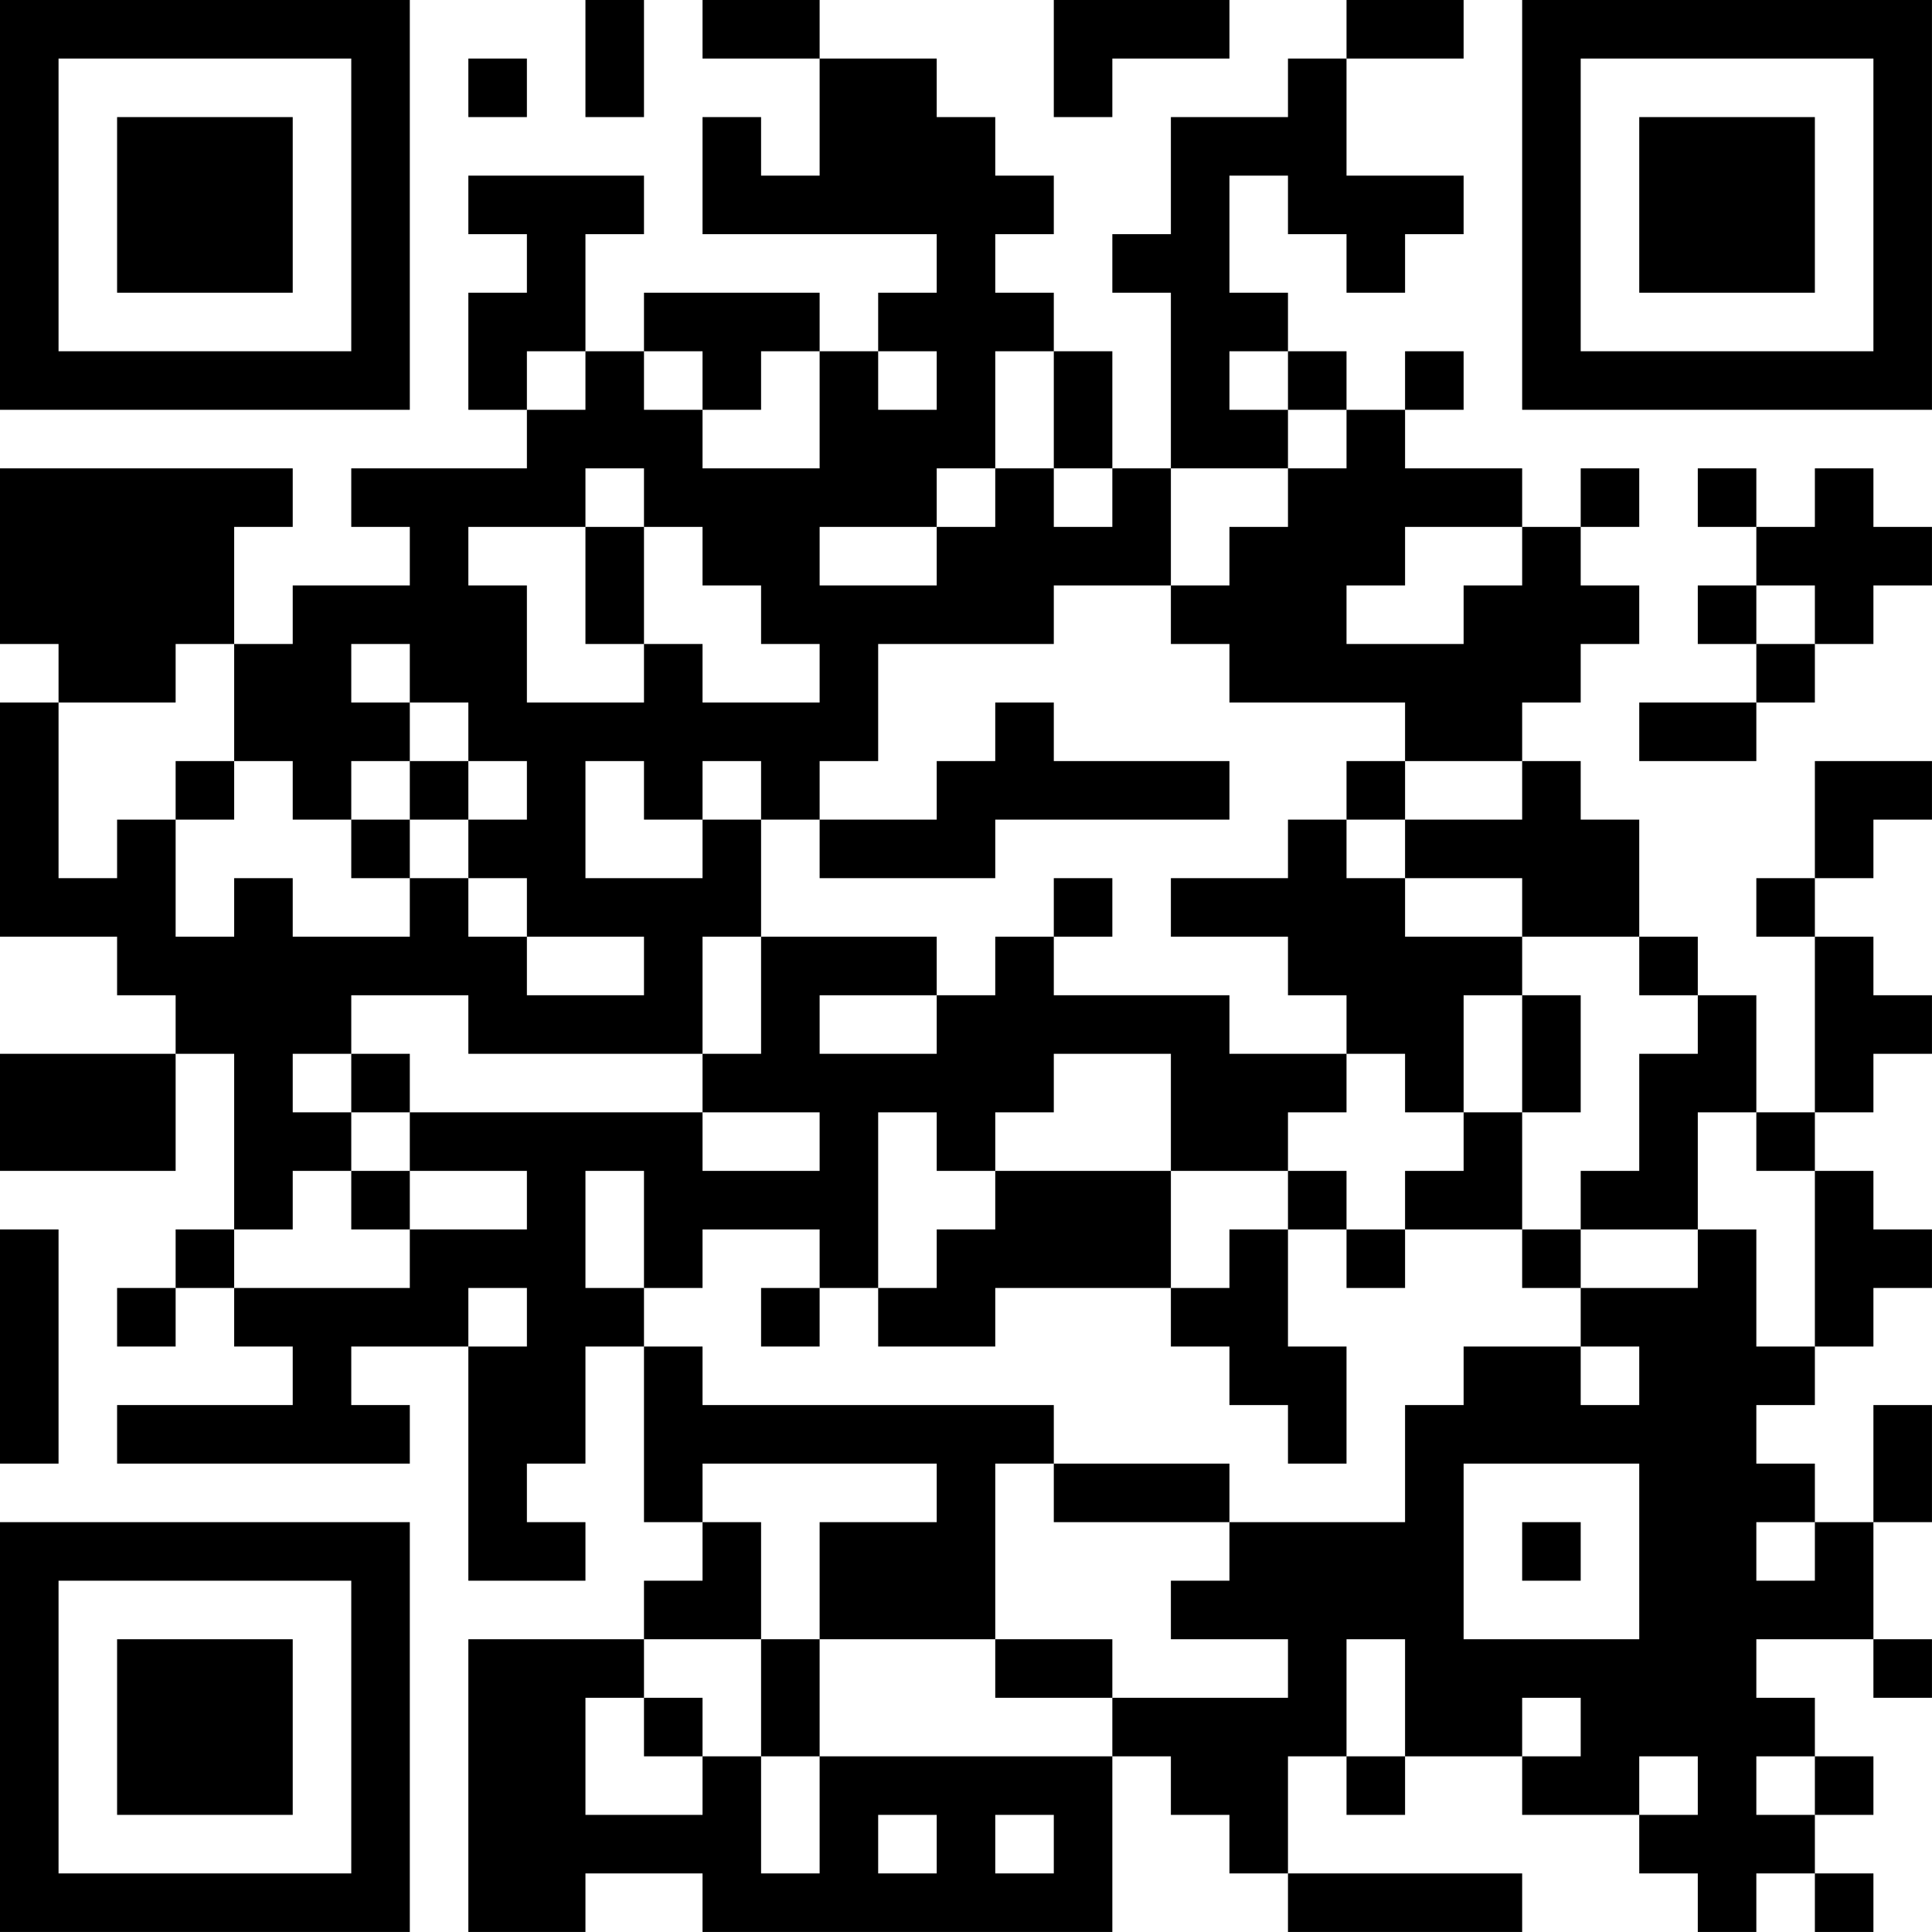 <?xml version="1.0" encoding="UTF-8"?>
<svg xmlns="http://www.w3.org/2000/svg" version="1.1" width="400" height="400" viewBox="0 0 400 400"><rect x="0" y="0" width="400" height="400" fill="#ffffff"/><g transform="scale(12.121)"><g transform="translate(0,0)"><path fill-rule="evenodd" d="M10 0L10 2L11 2L11 0ZM12 0L12 1L14 1L14 3L13 3L13 2L12 2L12 4L16 4L16 5L15 5L15 6L14 6L14 5L11 5L11 6L10 6L10 4L11 4L11 3L8 3L8 4L9 4L9 5L8 5L8 7L9 7L9 8L6 8L6 9L7 9L7 10L5 10L5 11L4 11L4 9L5 9L5 8L0 8L0 11L1 11L1 12L0 12L0 16L2 16L2 17L3 17L3 18L0 18L0 20L3 20L3 18L4 18L4 21L3 21L3 22L2 22L2 23L3 23L3 22L4 22L4 23L5 23L5 24L2 24L2 25L7 25L7 24L6 24L6 23L8 23L8 27L10 27L10 26L9 26L9 25L10 25L10 23L11 23L11 26L12 26L12 27L11 27L11 28L8 28L8 33L10 33L10 32L12 32L12 33L19 33L19 30L20 30L20 31L21 31L21 32L22 32L22 33L26 33L26 32L22 32L22 30L23 30L23 31L24 31L24 30L26 30L26 31L28 31L28 32L29 32L29 33L30 33L30 32L31 32L31 33L32 33L32 32L31 32L31 31L32 31L32 30L31 30L31 29L30 29L30 28L32 28L32 29L33 29L33 28L32 28L32 26L33 26L33 24L32 24L32 26L31 26L31 25L30 25L30 24L31 24L31 23L32 23L32 22L33 22L33 21L32 21L32 20L31 20L31 19L32 19L32 18L33 18L33 17L32 17L32 16L31 16L31 15L32 15L32 14L33 14L33 13L31 13L31 15L30 15L30 16L31 16L31 19L30 19L30 17L29 17L29 16L28 16L28 14L27 14L27 13L26 13L26 12L27 12L27 11L28 11L28 10L27 10L27 9L28 9L28 8L27 8L27 9L26 9L26 8L24 8L24 7L25 7L25 6L24 6L24 7L23 7L23 6L22 6L22 5L21 5L21 3L22 3L22 4L23 4L23 5L24 5L24 4L25 4L25 3L23 3L23 1L25 1L25 0L23 0L23 1L22 1L22 2L20 2L20 4L19 4L19 5L20 5L20 8L19 8L19 6L18 6L18 5L17 5L17 4L18 4L18 3L17 3L17 2L16 2L16 1L14 1L14 0ZM18 0L18 2L19 2L19 1L21 1L21 0ZM8 1L8 2L9 2L9 1ZM9 6L9 7L10 7L10 6ZM11 6L11 7L12 7L12 8L14 8L14 6L13 6L13 7L12 7L12 6ZM15 6L15 7L16 7L16 6ZM17 6L17 8L16 8L16 9L14 9L14 10L16 10L16 9L17 9L17 8L18 8L18 9L19 9L19 8L18 8L18 6ZM21 6L21 7L22 7L22 8L20 8L20 10L18 10L18 11L15 11L15 13L14 13L14 14L13 14L13 13L12 13L12 14L11 14L11 13L10 13L10 15L12 15L12 14L13 14L13 16L12 16L12 18L8 18L8 17L6 17L6 18L5 18L5 19L6 19L6 20L5 20L5 21L4 21L4 22L7 22L7 21L9 21L9 20L7 20L7 19L12 19L12 20L14 20L14 19L12 19L12 18L13 18L13 16L16 16L16 17L14 17L14 18L16 18L16 17L17 17L17 16L18 16L18 17L21 17L21 18L23 18L23 19L22 19L22 20L20 20L20 18L18 18L18 19L17 19L17 20L16 20L16 19L15 19L15 22L14 22L14 21L12 21L12 22L11 22L11 20L10 20L10 22L11 22L11 23L12 23L12 24L18 24L18 25L17 25L17 28L14 28L14 26L16 26L16 25L12 25L12 26L13 26L13 28L11 28L11 29L10 29L10 31L12 31L12 30L13 30L13 32L14 32L14 30L19 30L19 29L22 29L22 28L20 28L20 27L21 27L21 26L24 26L24 24L25 24L25 23L27 23L27 24L28 24L28 23L27 23L27 22L29 22L29 21L30 21L30 23L31 23L31 20L30 20L30 19L29 19L29 21L27 21L27 20L28 20L28 18L29 18L29 17L28 17L28 16L26 16L26 15L24 15L24 14L26 14L26 13L24 13L24 12L21 12L21 11L20 11L20 10L21 10L21 9L22 9L22 8L23 8L23 7L22 7L22 6ZM10 8L10 9L8 9L8 10L9 10L9 12L11 12L11 11L12 11L12 12L14 12L14 11L13 11L13 10L12 10L12 9L11 9L11 8ZM29 8L29 9L30 9L30 10L29 10L29 11L30 11L30 12L28 12L28 13L30 13L30 12L31 12L31 11L32 11L32 10L33 10L33 9L32 9L32 8L31 8L31 9L30 9L30 8ZM10 9L10 11L11 11L11 9ZM24 9L24 10L23 10L23 11L25 11L25 10L26 10L26 9ZM30 10L30 11L31 11L31 10ZM3 11L3 12L1 12L1 15L2 15L2 14L3 14L3 16L4 16L4 15L5 15L5 16L7 16L7 15L8 15L8 16L9 16L9 17L11 17L11 16L9 16L9 15L8 15L8 14L9 14L9 13L8 13L8 12L7 12L7 11L6 11L6 12L7 12L7 13L6 13L6 14L5 14L5 13L4 13L4 11ZM17 12L17 13L16 13L16 14L14 14L14 15L17 15L17 14L21 14L21 13L18 13L18 12ZM3 13L3 14L4 14L4 13ZM7 13L7 14L6 14L6 15L7 15L7 14L8 14L8 13ZM23 13L23 14L22 14L22 15L20 15L20 16L22 16L22 17L23 17L23 18L24 18L24 19L25 19L25 20L24 20L24 21L23 21L23 20L22 20L22 21L21 21L21 22L20 22L20 20L17 20L17 21L16 21L16 22L15 22L15 23L17 23L17 22L20 22L20 23L21 23L21 24L22 24L22 25L23 25L23 23L22 23L22 21L23 21L23 22L24 22L24 21L26 21L26 22L27 22L27 21L26 21L26 19L27 19L27 17L26 17L26 16L24 16L24 15L23 15L23 14L24 14L24 13ZM18 15L18 16L19 16L19 15ZM25 17L25 19L26 19L26 17ZM6 18L6 19L7 19L7 18ZM6 20L6 21L7 21L7 20ZM0 21L0 25L1 25L1 21ZM8 22L8 23L9 23L9 22ZM13 22L13 23L14 23L14 22ZM18 25L18 26L21 26L21 25ZM25 25L25 28L28 28L28 25ZM26 26L26 27L27 27L27 26ZM30 26L30 27L31 27L31 26ZM13 28L13 30L14 30L14 28ZM17 28L17 29L19 29L19 28ZM23 28L23 30L24 30L24 28ZM11 29L11 30L12 30L12 29ZM26 29L26 30L27 30L27 29ZM28 30L28 31L29 31L29 30ZM30 30L30 31L31 31L31 30ZM15 31L15 32L16 32L16 31ZM17 31L17 32L18 32L18 31ZM0 0L0 7L7 7L7 0ZM1 1L1 6L6 6L6 1ZM2 2L2 5L5 5L5 2ZM26 0L26 7L33 7L33 0ZM27 1L27 6L32 6L32 1ZM28 2L28 5L31 5L31 2ZM0 26L0 33L7 33L7 26ZM1 27L1 32L6 32L6 27ZM2 28L2 31L5 31L5 28Z" fill="#000000"/></g></g></svg>
